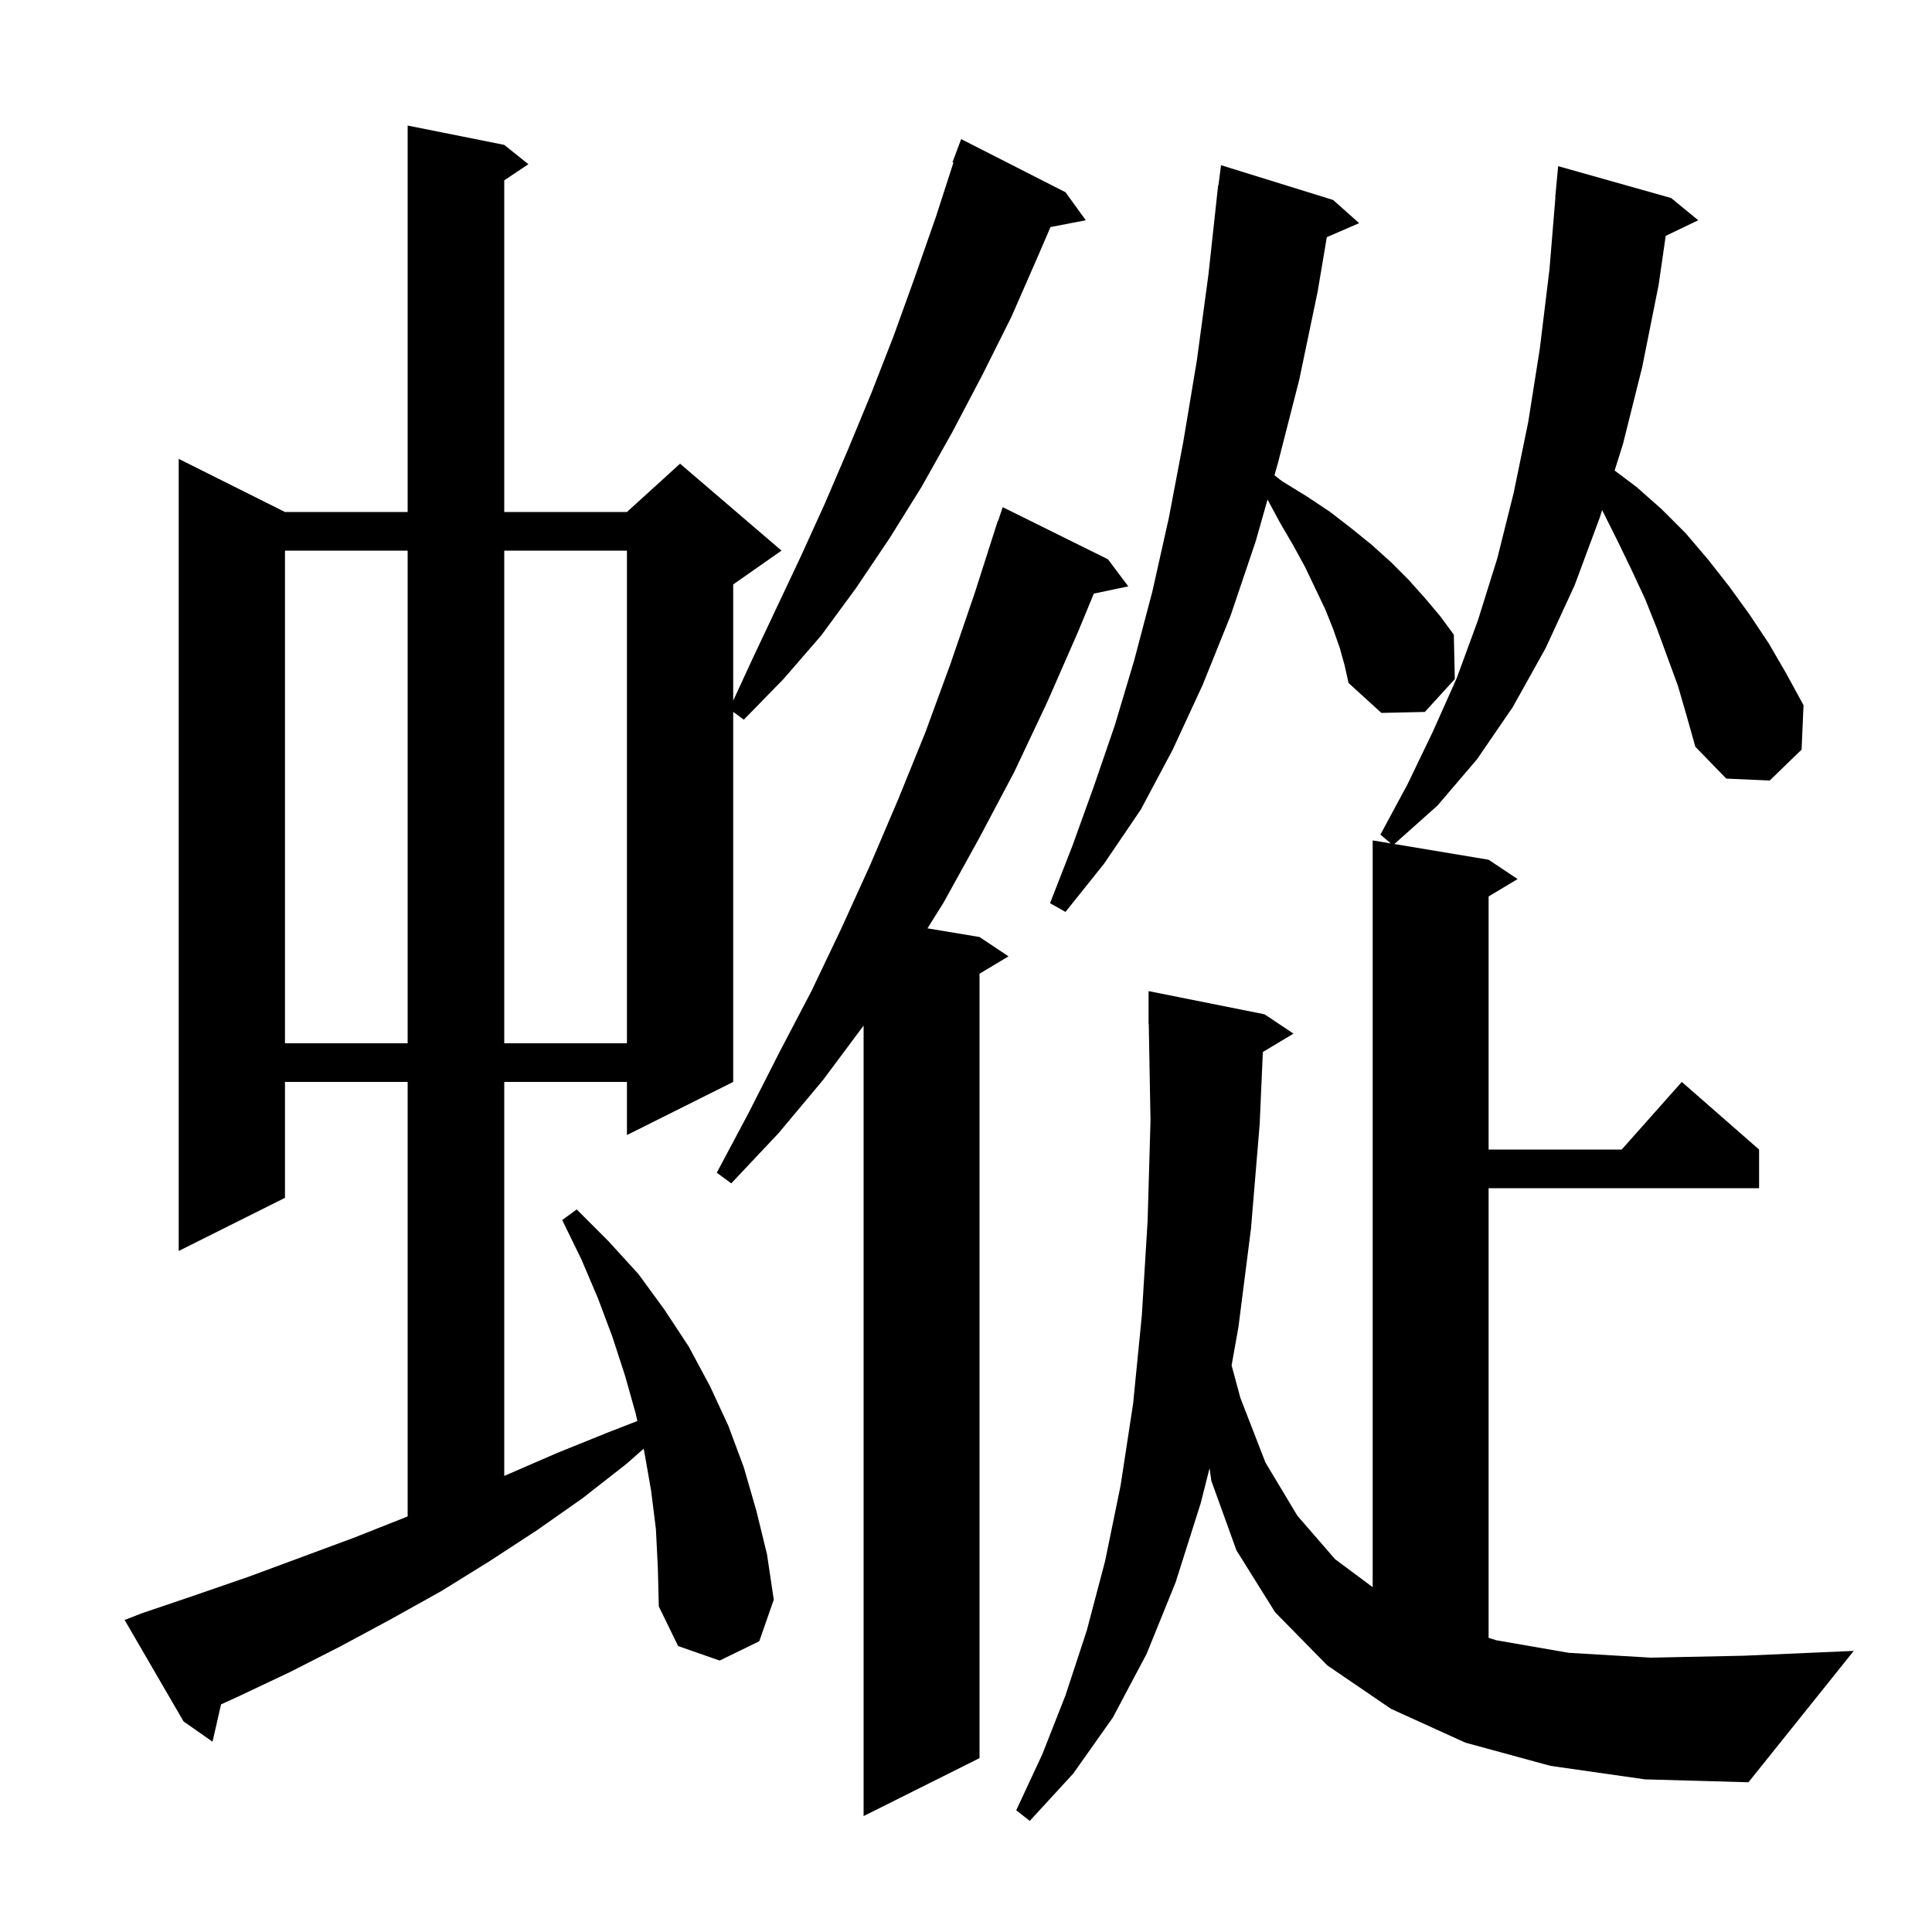 <svg xmlns="http://www.w3.org/2000/svg" xmlns:xlink="http://www.w3.org/1999/xlink" version="1.1" baseProfile="full" viewBox="0 0 200 200" width="200" height="200">
<g fill="black">
<path d="M 173.7 71.0 L 171.5 65.0 L 170.3 62.0 L 168.9 59.0 L 167.5 56.1 L 165.852 52.803 L 165.6 53.6 L 163.0 60.6 L 160.0 67.1 L 156.6 73.2 L 152.9 78.6 L 148.8 83.4 L 144.342 87.374 L 154.1 89.0 L 157.1 91.0 L 154.1 92.8 L 154.1 119.0 L 167.878 119.0 L 174.1 112.0 L 182.1 119.0 L 182.1 123.0 L 154.1 123.0 L 154.1 169.55 L 154.9 169.8 L 162.4 171.1 L 170.9 171.6 L 180.5 171.4 L 191.9 170.9 L 181.0 184.5 L 170.3 184.2 L 160.5 182.8 L 151.7 180.4 L 144.0 176.9 L 137.4 172.4 L 132.0 166.9 L 128.0 160.5 L 125.4 153.3 L 125.214 151.984 L 124.3 155.6 L 121.7 163.8 L 118.7 171.2 L 115.2 177.8 L 111.1 183.6 L 106.6 188.5 L 105.2 187.4 L 107.9 181.6 L 110.3 175.5 L 112.5 168.8 L 114.4 161.6 L 116.0 153.8 L 117.3 145.3 L 118.2 136.2 L 118.8 126.4 L 119.1 116.0 L 118.918 105.998 L 118.9 106.0 L 118.9 102.6 L 130.9 105.0 L 133.9 107.0 L 130.729 108.903 L 130.4 116.4 L 129.5 127.2 L 128.2 137.4 L 127.495 141.339 L 128.4 144.7 L 131.0 151.4 L 134.3 156.9 L 138.2 161.4 L 142.1 164.304 L 142.1 87.0 L 143.979 87.313 L 142.9 86.4 L 145.7 81.2 L 148.3 75.8 L 150.8 70.2 L 153.0 64.2 L 155.0 57.8 L 156.7 51.0 L 158.2 43.7 L 159.4 36.1 L 160.4 27.9 L 161.018 20.4 L 161.0 20.4 L 161.3 17.2 L 173.0 20.5 L 175.8 22.8 L 172.434 24.418 L 171.7 29.5 L 170.0 38.0 L 168.0 46.0 L 167.145 48.709 L 169.4 50.4 L 172.0 52.7 L 174.5 55.2 L 176.8 57.9 L 179.0 60.7 L 181.1 63.6 L 183.1 66.6 L 184.9 69.7 L 186.7 73.0 L 186.5 77.6 L 183.2 80.8 L 178.7 80.6 L 175.5 77.3 L 174.6 74.1 Z M 114.7 57.9 L 116.8 60.7 L 113.232 61.451 L 111.6 65.4 L 108.4 72.7 L 105.0 79.9 L 101.4 86.7 L 97.7 93.4 L 96.011 96.102 L 101.4 97.0 L 104.4 99.0 L 101.4 100.8 L 101.4 182.0 L 89.4 188.0 L 89.4 106.168 L 85.2 111.8 L 80.6 117.3 L 75.7 122.5 L 74.2 121.4 L 77.5 115.2 L 80.7 108.9 L 84.0 102.6 L 87.1 96.1 L 90.1 89.5 L 93.0 82.7 L 95.8 75.8 L 98.4 68.7 L 100.9 61.4 L 103.3 53.9 L 103.33 53.91 L 103.8 52.5 Z M 67.9 158.3 L 67.4 154.3 L 66.7 150.3 L 66.627 149.974 L 64.9 151.5 L 60.3 155.1 L 55.6 158.4 L 50.7 161.6 L 45.7 164.7 L 40.5 167.6 L 35.3 170.4 L 30.0 173.1 L 24.5 175.7 L 22.883 176.435 L 22.0 180.3 L 19.0 178.2 L 12.9 167.7 L 14.7 167.0 L 20.3 165.1 L 25.8 163.2 L 36.6 159.2 L 41.9 157.1 L 42.2 156.975 L 42.2 112.0 L 29.5 112.0 L 29.5 124.0 L 18.5 129.5 L 18.5 47.5 L 29.5 53.0 L 42.2 53.0 L 42.2 13.0 L 52.2 15.0 L 54.7 17.0 L 52.2 18.667 L 52.2 53.0 L 64.9 53.0 L 70.4 48.0 L 80.9 57.0 L 75.9 60.5 L 75.9 72.533 L 77.9 68.2 L 82.9 57.6 L 85.4 52.1 L 87.8 46.5 L 90.2 40.7 L 92.5 34.8 L 94.7 28.7 L 96.9 22.4 L 98.701 16.827 L 98.6 16.8 L 99.5 14.4 L 110.3 19.9 L 112.4 22.8 L 108.747 23.505 L 107.5 26.4 L 104.7 32.8 L 101.7 38.8 L 98.6 44.7 L 95.4 50.4 L 92.1 55.7 L 88.6 60.9 L 85.0 65.8 L 81.1 70.3 L 77.0 74.5 L 75.9 73.693 L 75.9 112.0 L 64.9 117.5 L 64.9 112.0 L 52.2 112.0 L 52.2 152.785 L 52.4 152.7 L 57.7 150.4 L 62.9 148.3 L 65.98 147.102 L 65.8 146.3 L 64.7 142.4 L 63.4 138.4 L 61.9 134.4 L 60.2 130.4 L 58.2 126.3 L 59.7 125.2 L 63.0 128.5 L 66.1 131.9 L 68.8 135.6 L 71.3 139.4 L 73.5 143.5 L 75.4 147.6 L 77.0 151.9 L 78.3 156.4 L 79.4 160.9 L 80.1 165.6 L 78.6 169.9 L 74.5 171.9 L 70.2 170.4 L 68.2 166.3 L 68.1 162.3 Z M 29.5 57.0 L 29.5 108.0 L 42.2 108.0 L 42.2 57.0 Z M 52.2 57.0 L 52.2 108.0 L 64.9 108.0 L 64.9 57.0 Z M 138.7 67.1 L 138.0 65.1 L 137.2 63.1 L 136.2 61.0 L 135.1 58.7 L 133.9 56.5 L 132.5 54.1 L 131.216 51.716 L 130.0 56.0 L 127.4 63.7 L 124.5 70.9 L 121.4 77.6 L 118.1 83.8 L 114.3 89.4 L 110.3 94.4 L 108.7 93.5 L 111.0 87.6 L 113.2 81.5 L 115.4 75.1 L 117.4 68.4 L 119.3 61.2 L 121.0 53.6 L 122.5 45.7 L 123.9 37.3 L 125.1 28.4 L 126.1 19.2 L 126.129 19.204 L 126.4 17.1 L 138.0 20.7 L 140.7 23.1 L 137.351 24.553 L 136.4 30.2 L 134.5 39.3 L 132.3 47.9 L 131.931 49.198 L 132.7 49.8 L 135.3 51.4 L 137.7 53.0 L 139.9 54.7 L 142.0 56.4 L 144.0 58.2 L 145.8 60.0 L 147.5 61.9 L 149.1 63.8 L 150.5 65.7 L 150.6 70.3 L 147.5 73.7 L 143.0 73.8 L 139.6 70.7 L 139.2 68.9 Z " />
</g>
</svg>
